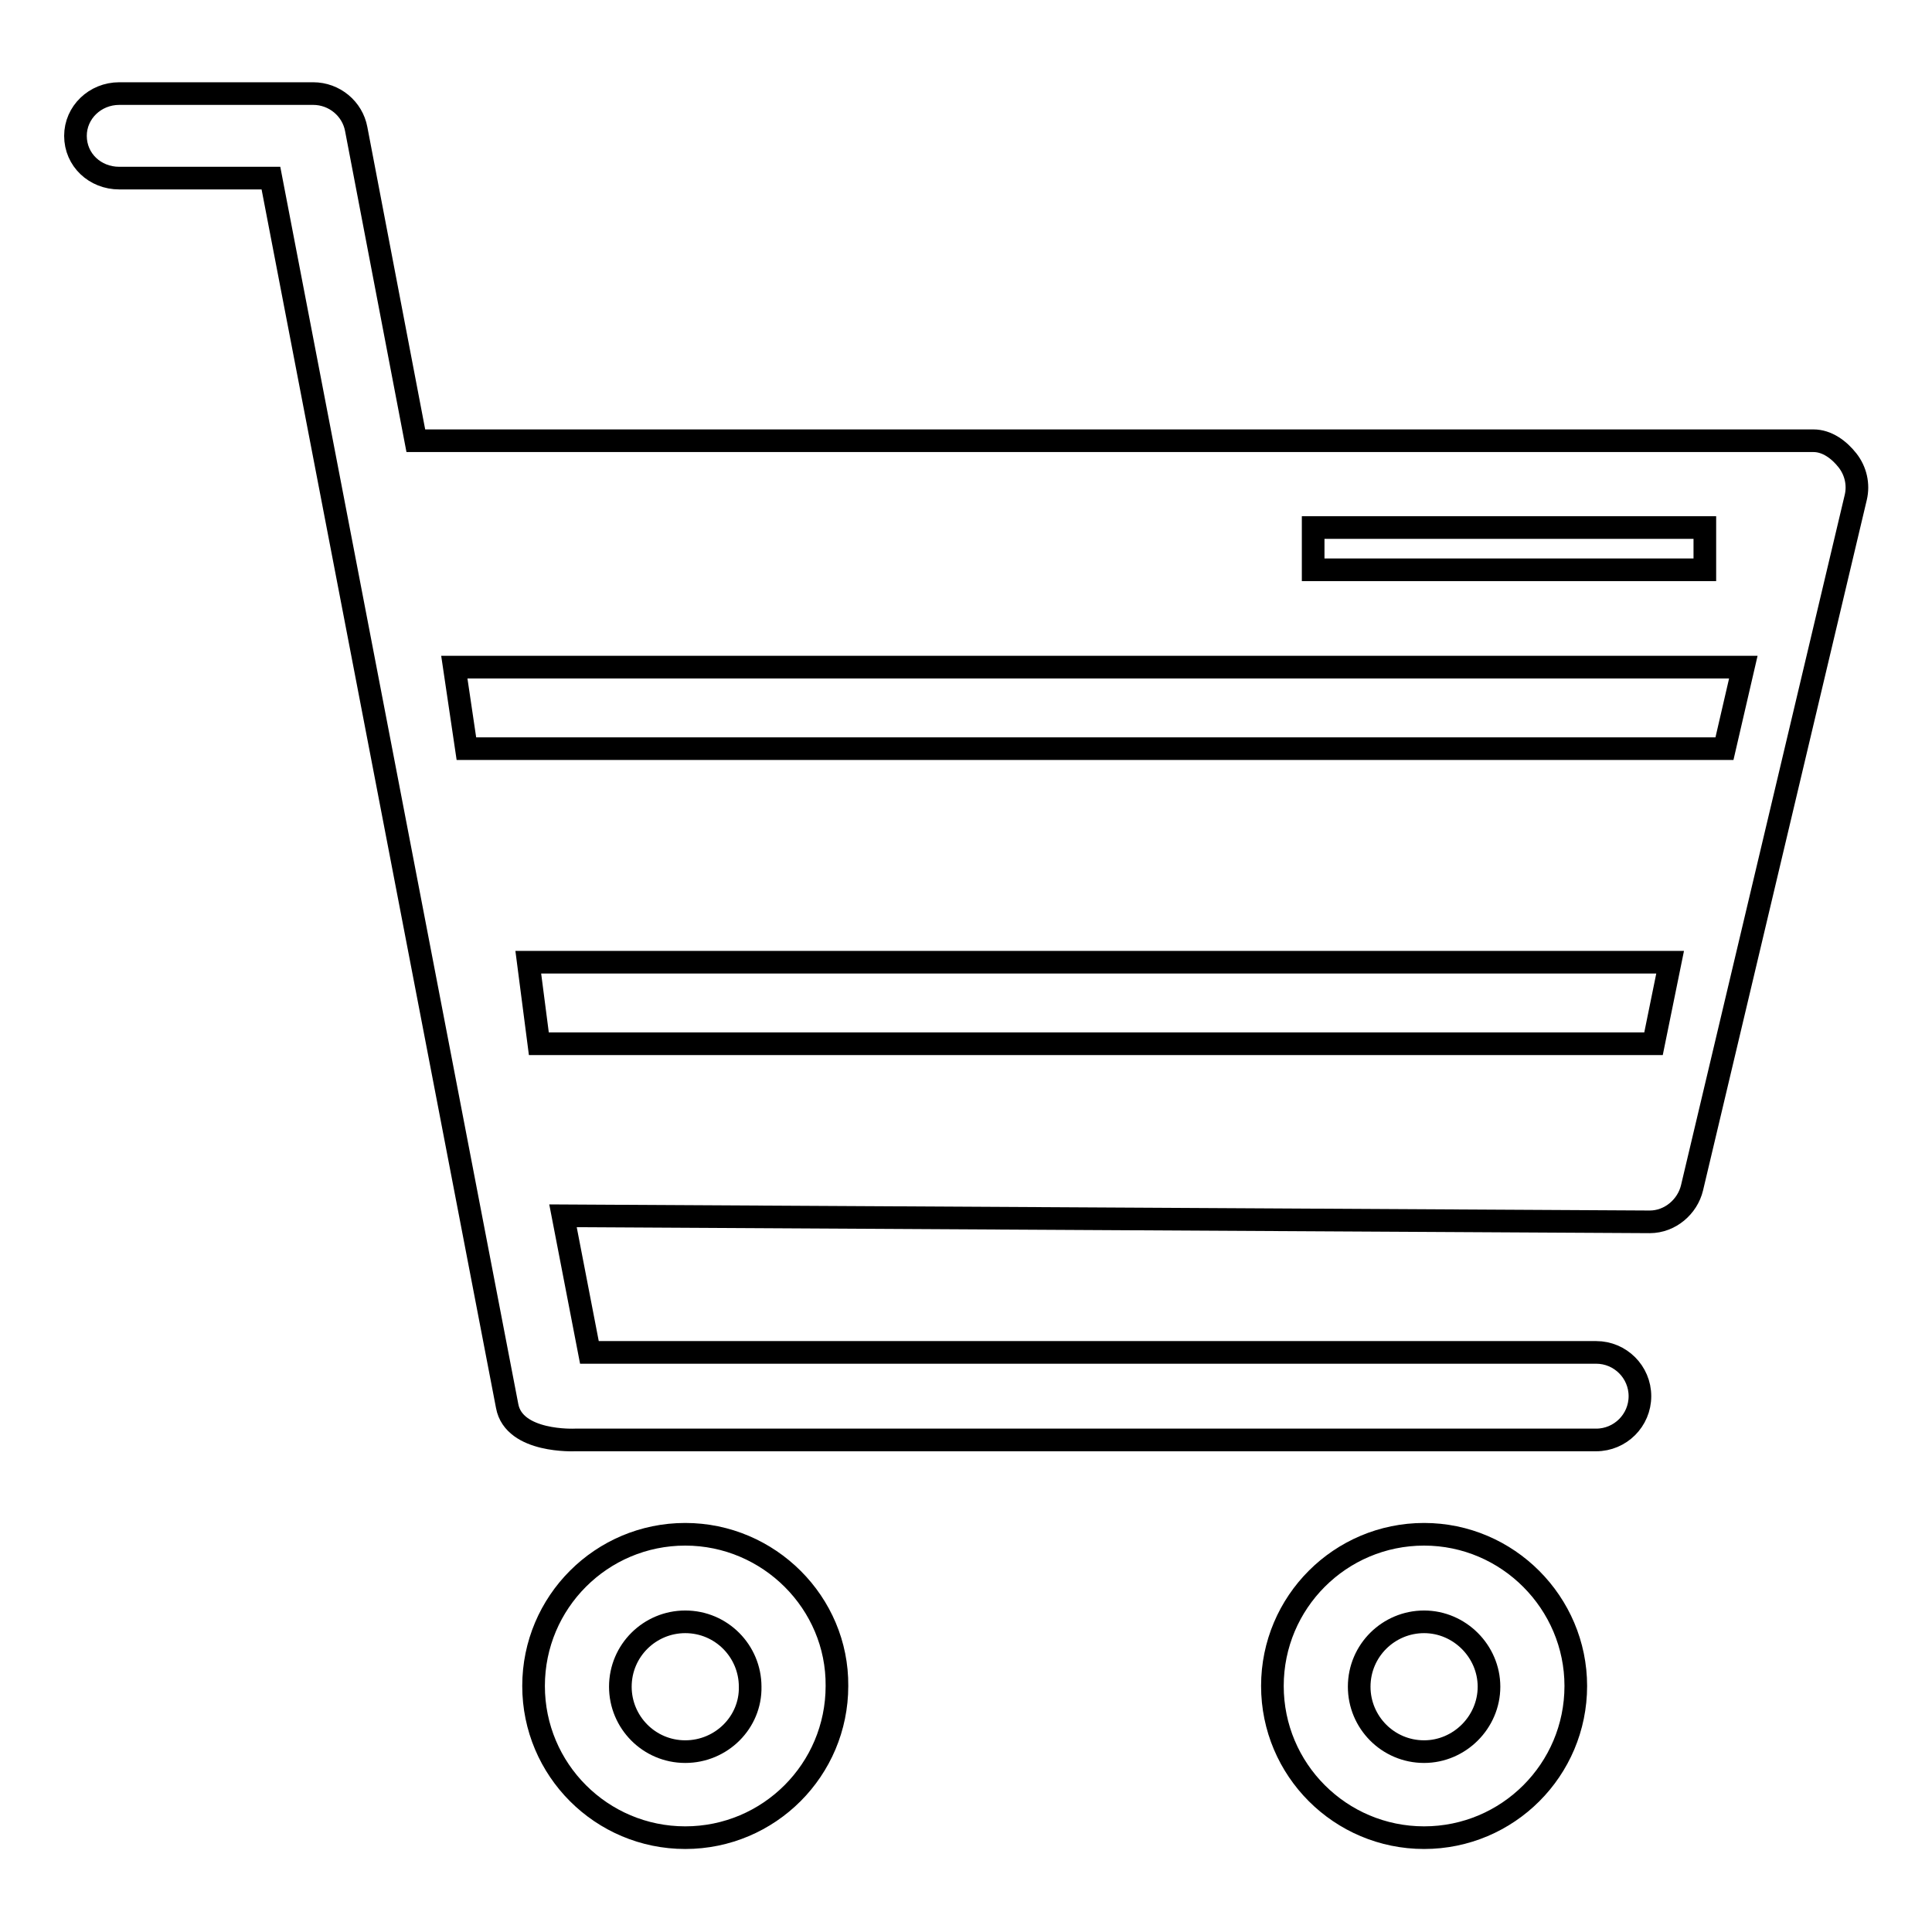 <?xml version="1.0" encoding="utf-8"?>
<!-- Svg Vector Icons : http://www.onlinewebfonts.com/icon -->
<!DOCTYPE svg PUBLIC "-//W3C//DTD SVG 1.1//EN" "http://www.w3.org/Graphics/SVG/1.1/DTD/svg11.dtd">
<svg version="1.1" xmlns="http://www.w3.org/2000/svg" xmlns:xlink="http://www.w3.org/1999/xlink" x="0px" y="0px" viewBox="0 0 256 256" enable-background="new 0 0 256 256" xml:space="preserve">
<g><g><path stroke-width="3" fill-opacity="0" stroke="#000000"  d="M76.2,190.8h135.3c3.2,0,5.8-2.6,5.8-5.8s-2.6-5.8-5.8-5.8H78.1l-3.5-18.1l144,0.8l0,0c2.7,0,5-2,5.6-4.5l21.7-91.5c0.4-1.7,0-3.5-1.1-4.9c-1.1-1.4-2.7-2.6-4.5-2.6H55.1l-7.9-41.3c-0.5-2.7-2.9-4.7-5.7-4.7H15.8c-3.2,0-5.8,2.5-5.8,5.6c0,3.2,2.6,5.6,5.8,5.6h20.1l31.3,162.7C68.1,191.2,76.2,190.8,76.2,190.8z"/><path stroke-width="3" fill-opacity="0" stroke="#000000"  d="M90.8,203.3c-11.1,0-20.1,9-20.1,20.1c0,11.1,9,20.1,20.1,20.1s20.1-9,20.1-20.1C111,212.4,101.9,203.3,90.8,203.3z M90.8,232.1c-4.8,0-8.6-3.9-8.6-8.6c0-4.8,3.9-8.6,8.6-8.6c4.8,0,8.6,3.9,8.6,8.6C99.5,228.2,95.6,232.1,90.8,232.1z"/><path stroke-width="3" fill-opacity="0" stroke="#000000"  d="M188.7,203.3c-11.1,0-20.1,9-20.1,20.1c0,11.1,9,20.1,20.1,20.1c11.1,0,20.1-9,20.1-20.1C208.8,212.4,199.8,203.3,188.7,203.3z M188.7,232.1c-4.8,0-8.6-3.9-8.6-8.6c0-4.8,3.9-8.6,8.6-8.6s8.6,3.9,8.6,8.6C197.3,228.2,193.4,232.1,188.7,232.1z"/><path stroke-width="3" fill-opacity="0" stroke="#000000"  d="M228.5,99.2H61.8l-1.6-10.8H231L228.5,99.2z"/><path stroke-width="3" fill-opacity="0" stroke="#000000"  d="M219.1,138.3H71.4L70,127.5h151.3L219.1,138.3z"/><path stroke-width="3" fill-opacity="0" stroke="#000000"  d="M174,69.9h51.9v5.6H174V69.9z"/></g></g>
</svg>